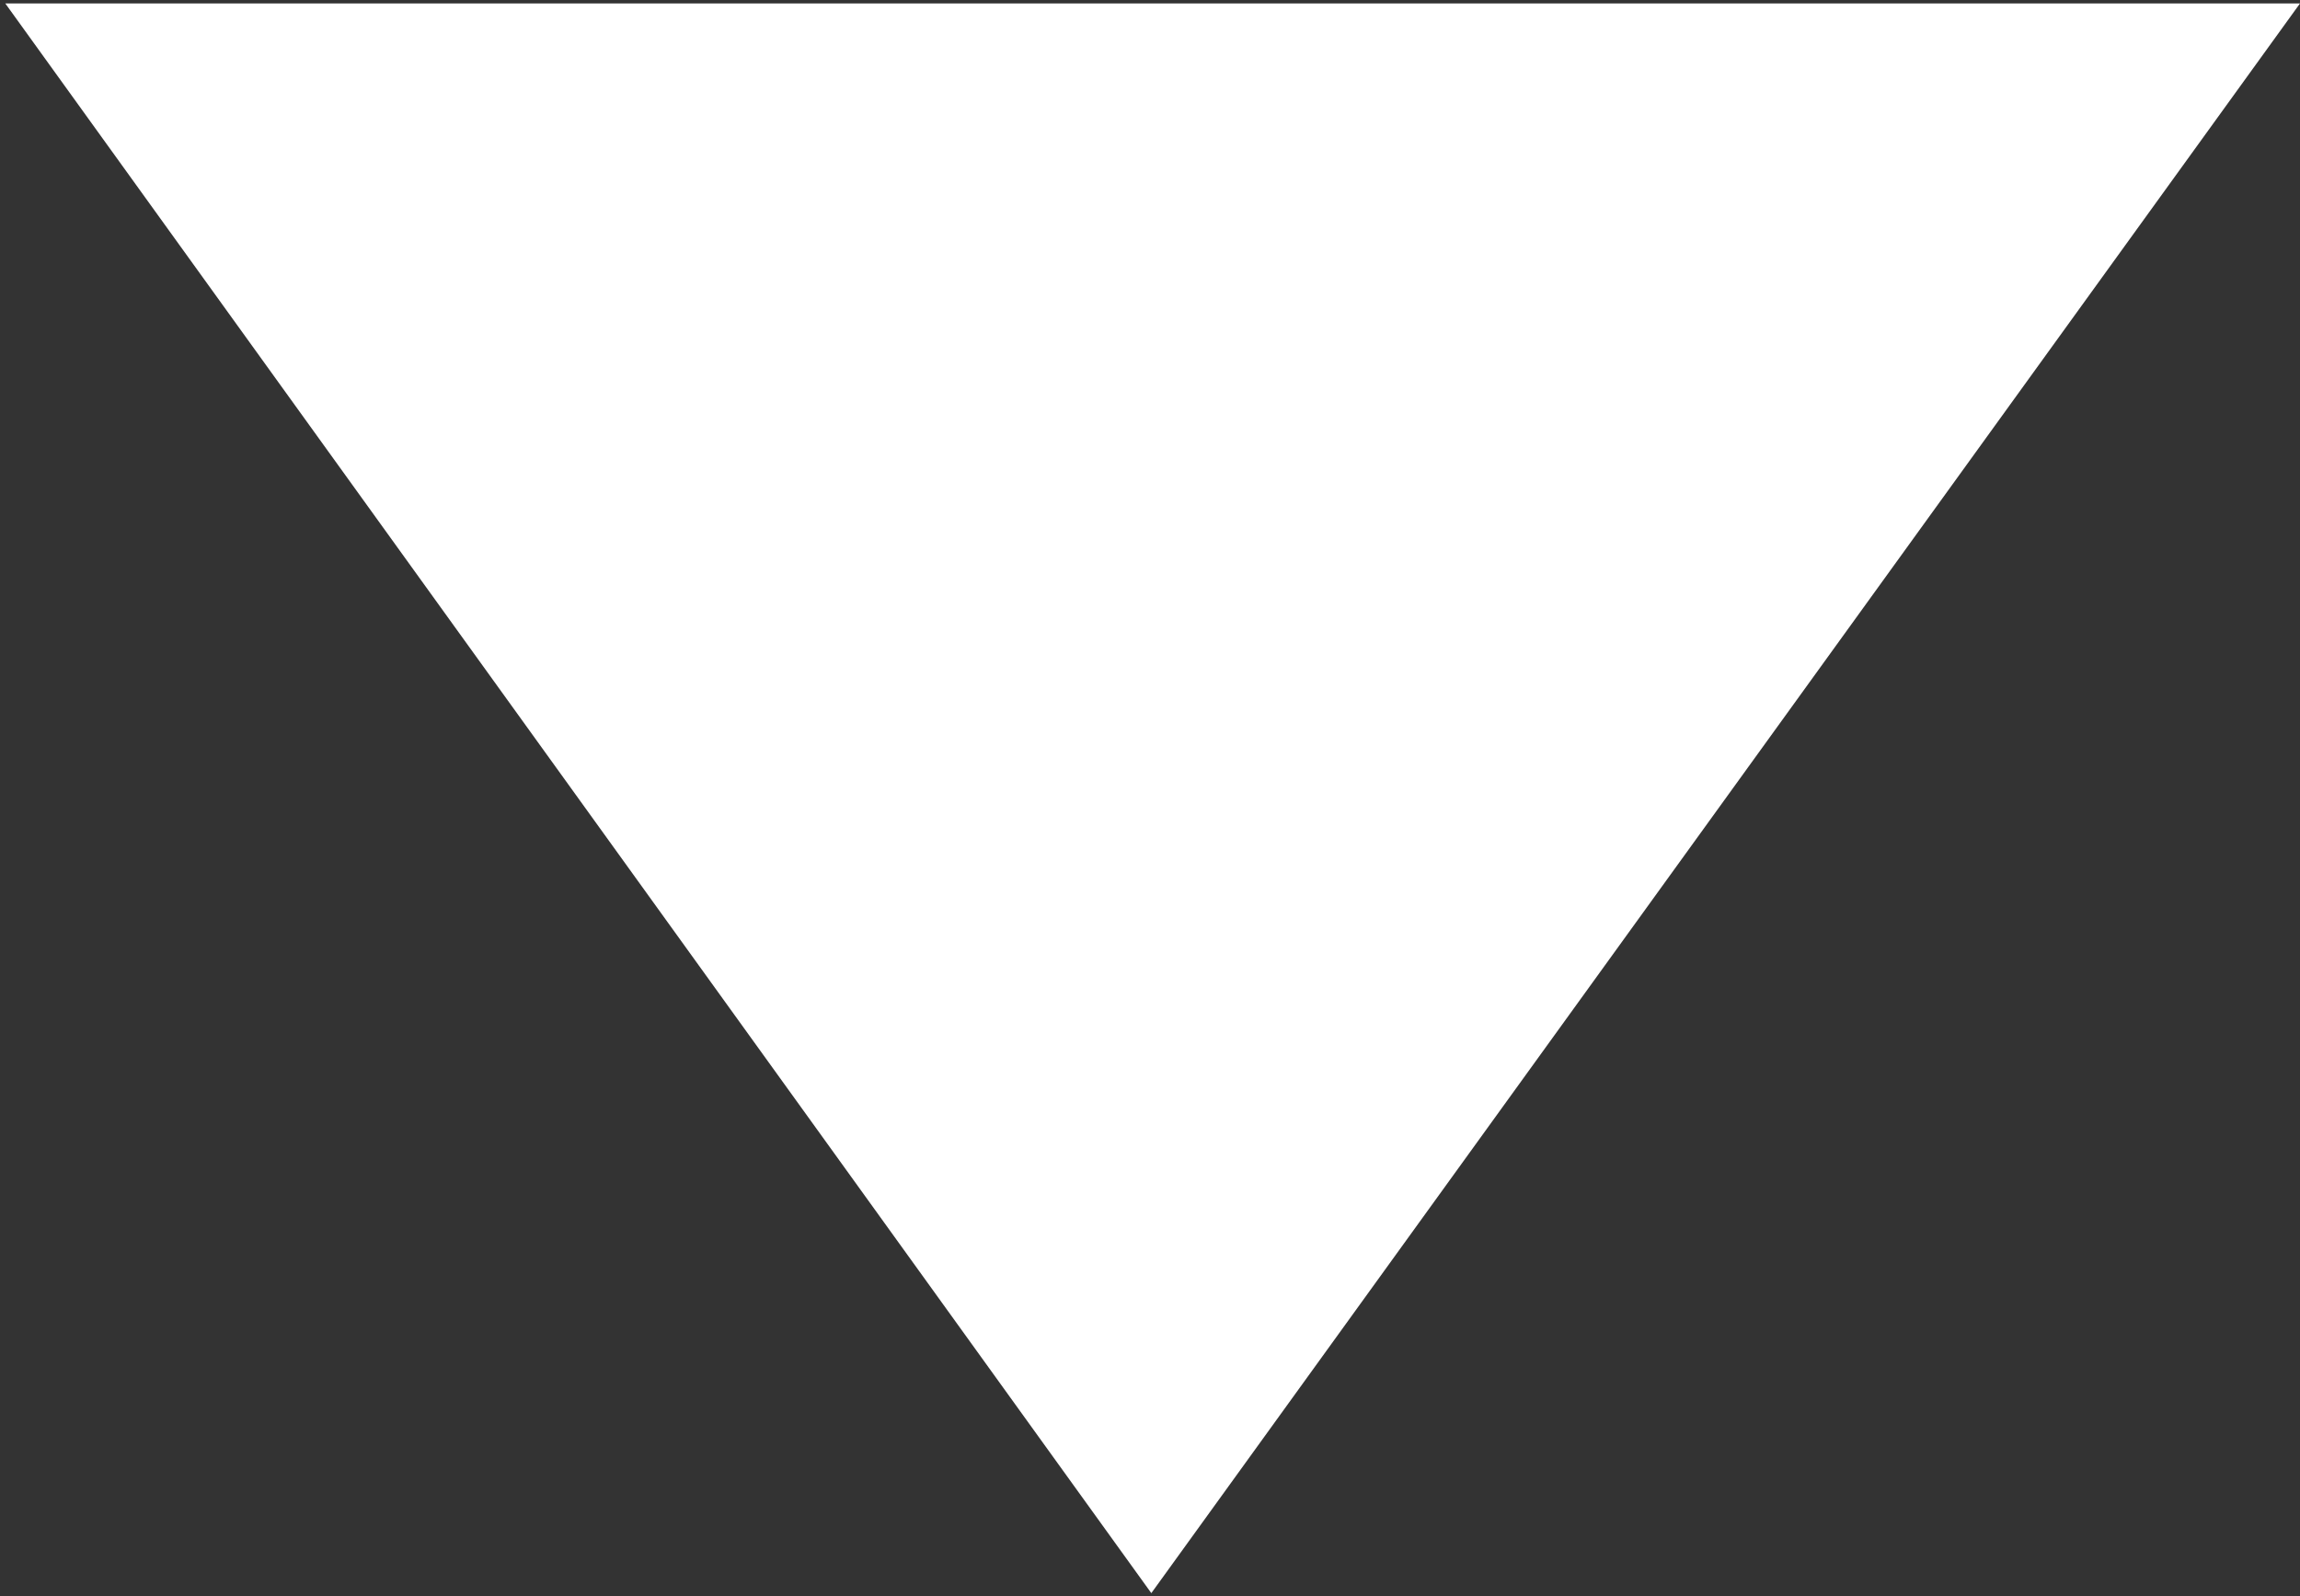 <svg xmlns="http://www.w3.org/2000/svg" width="8.69" height="6.031" viewBox="0 0 8.69 6.031">
  <rect x="0" y="0" width="8.69" height="6.031" fill="#333333" stroke="none"/>
  <defs>
    <style>
      .cls-1 {
        fill: #fff;
        fill-rule: evenodd;
      }
    </style>
  </defs>
  <path id="多边形_1" data-name="多边形 1" class="cls-1" d="M1860.97,52.926l-4.33-6.007h8.67Z" transform="translate(-1856.62 -46.906)"/>
</svg>
